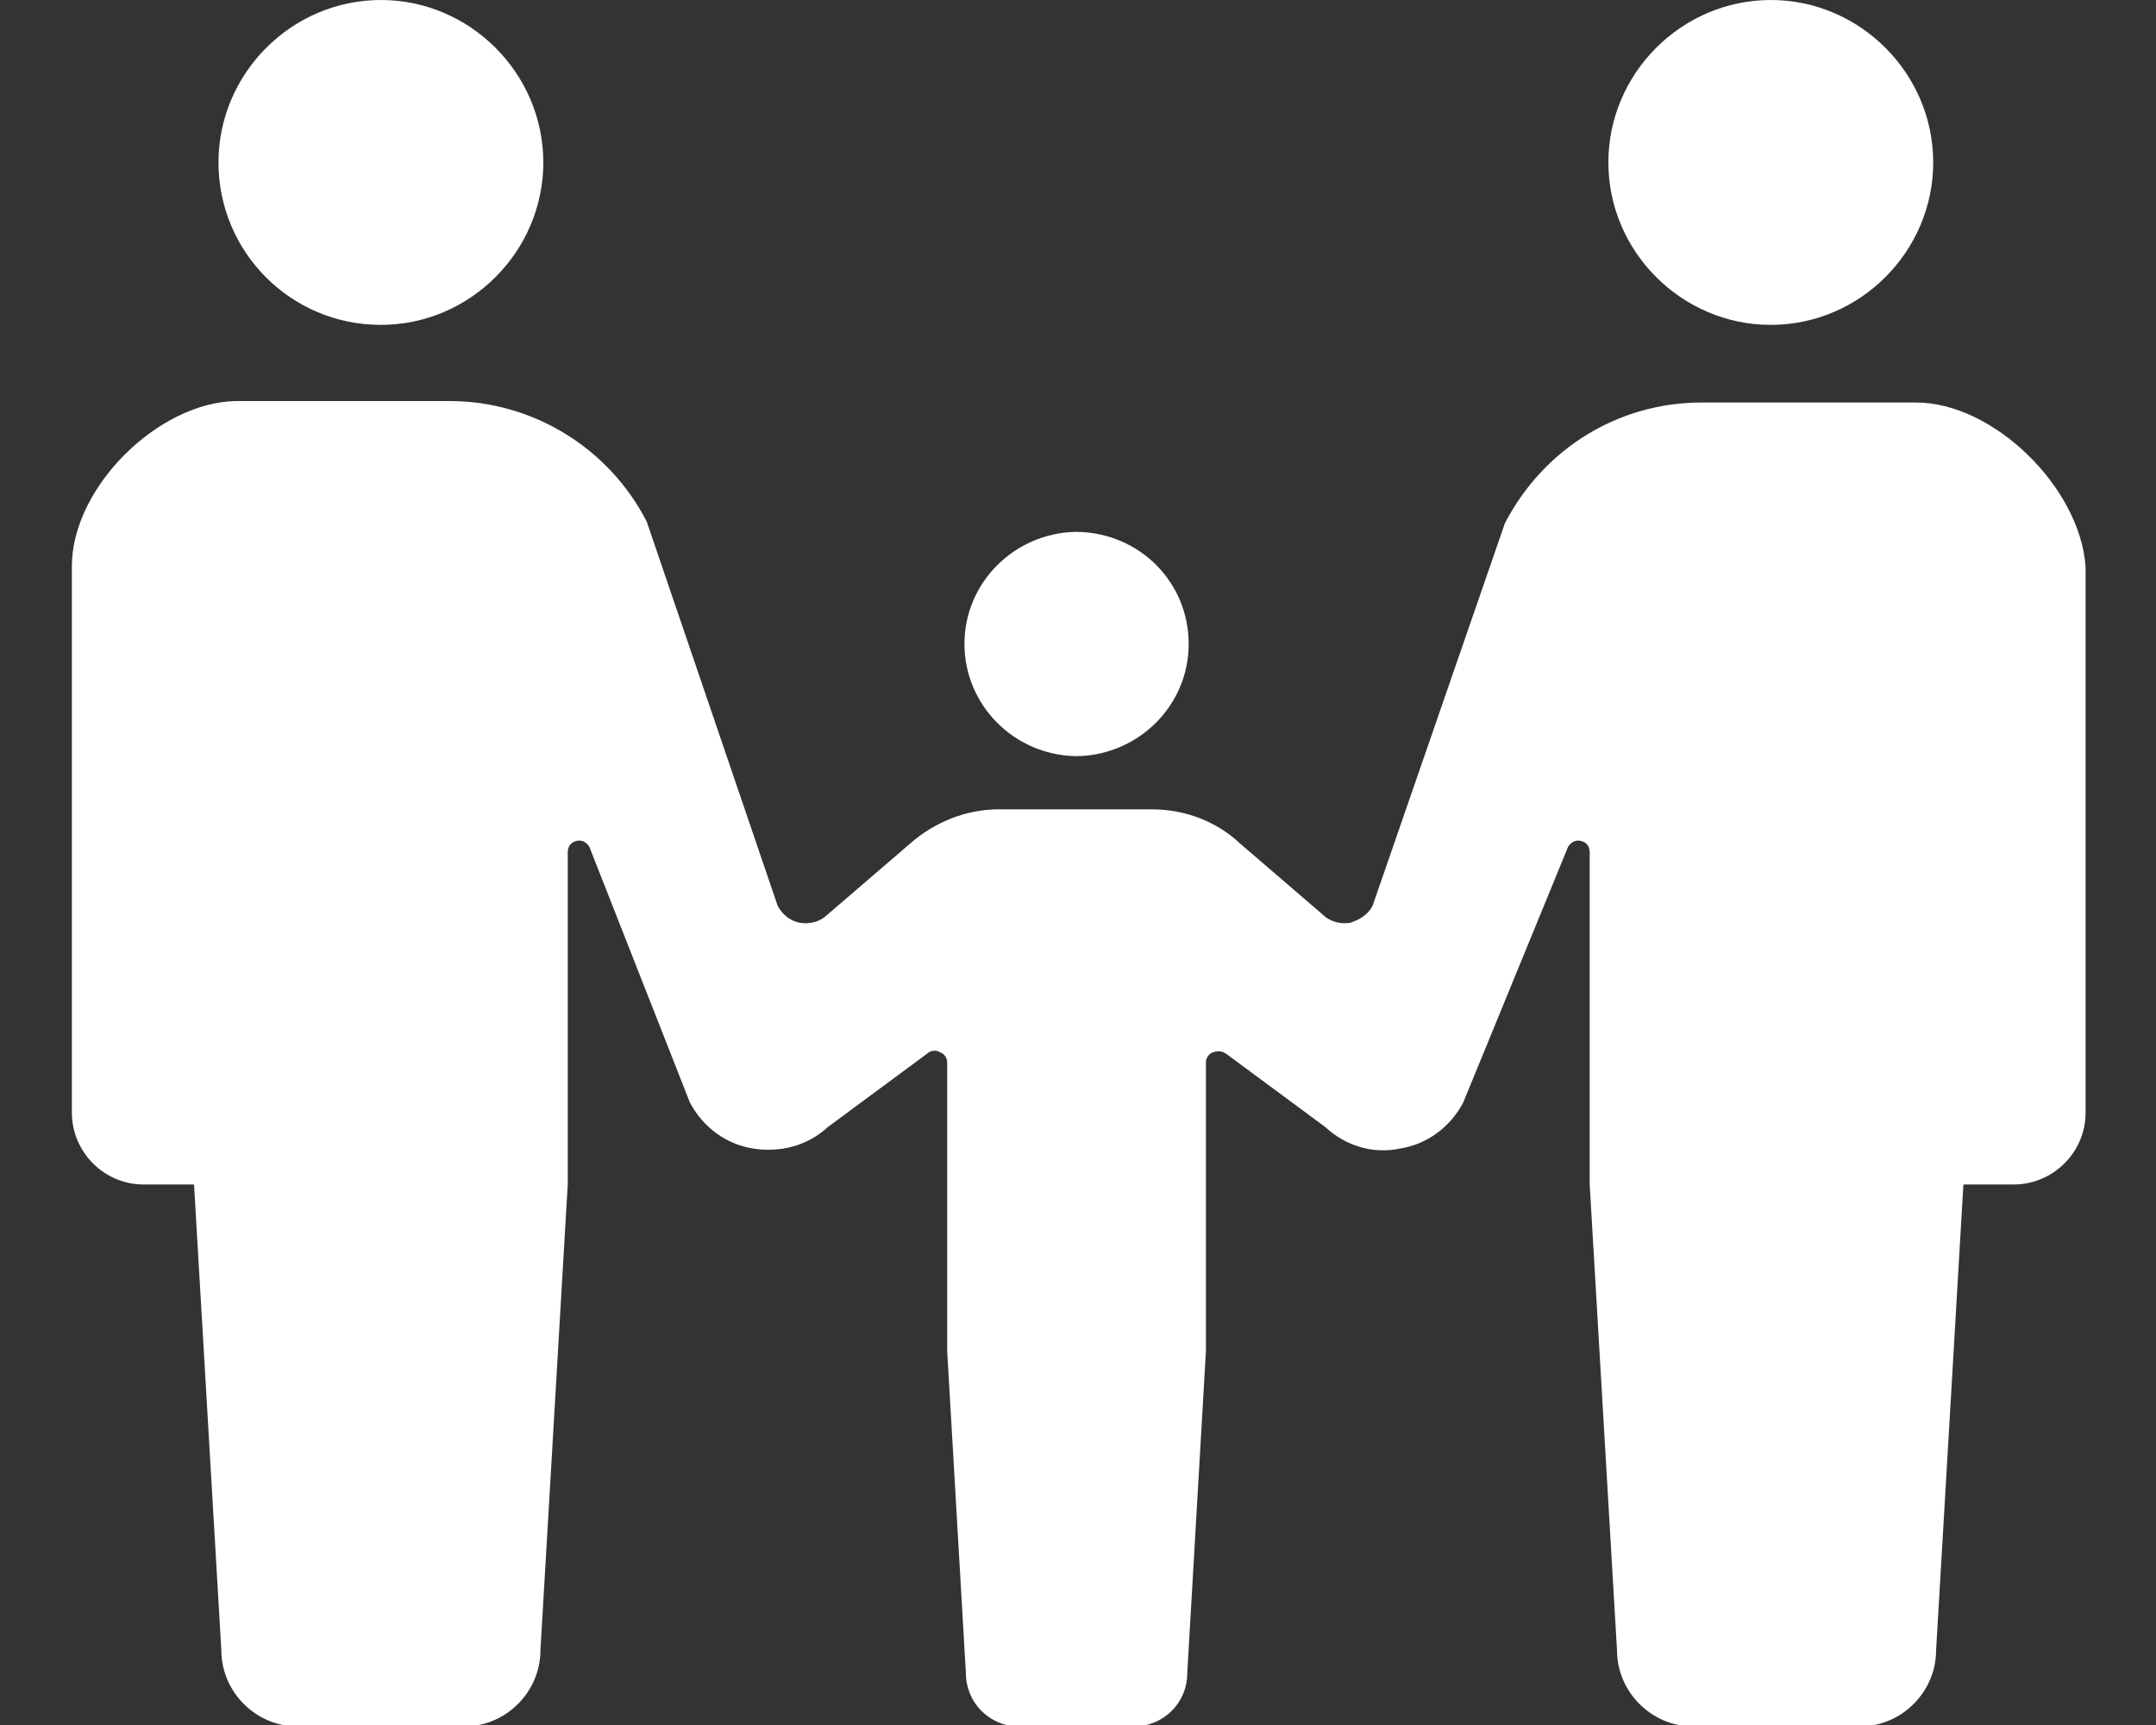<?xml version="1.0" encoding="utf-8"?>
<!-- Generator: Adobe Illustrator 25.3.1, SVG Export Plug-In . SVG Version: 6.00 Build 0)  -->
<svg version="1.1" id="レイヤー_1" xmlns="http://www.w3.org/2000/svg" xmlns:xlink="http://www.w3.org/1999/xlink" x="0px"
	 y="0px" width="150px" height="120px" viewBox="0 0 150 120" style="enable-background:new 0 0 150 120;" xml:space="preserve">
<rect x="0" y="0" width="150" height="120" fill="#333333" stroke="none"/>
<style type="text/css">
	.st0{fill:#FFFFFF;}
</style>
<g id="レイヤー_1_1_">
</g>
<g id="ヘッダー">
</g>
<g id="文字">
	<g>
		<path class="st0" d="M26.5,22.6c6.2,0,11.3-5.1,11.3-11.3C37.8,5.1,32.7,0,26.5,0c-6.2,0-11.3,5.1-11.3,11.3
			C15.2,17.5,20.2,22.6,26.5,22.6z"/>
		<path class="st0" d="M74.8,52.6L74.8,52.6C74.8,52.6,74.8,52.6,74.8,52.6c0.1,0,0.1,0,0.2,0v0c4.2-0.1,7.7-3.5,7.7-7.8
			c0-4.3-3.4-7.7-7.7-7.8v0c0,0-0.1,0-0.1,0c0,0-0.1,0-0.1,0v0c-4.2,0.1-7.7,3.5-7.7,7.8C67.1,49,70.5,52.5,74.8,52.6z"/>
		<path class="st0" d="M123.2,22.6c6.2,0,11.3-5.1,11.3-11.3c0-6.2-5.1-11.3-11.3-11.3c-6.2,0-11.3,5.1-11.3,11.3
			C111.9,17.5,117,22.6,123.2,22.6z"/>
		<path class="st0" d="M133.3,28h-9.9h-5c-5.8,0-11,3.2-13.7,8.4L95.5,63c-0.3,0.6-0.9,1-1.6,1.2c-0.7,0.1-1.4-0.1-1.9-0.6l-5.7-4.9
			c-1.7-1.6-3.9-2.4-6.2-2.4h-5.3h-5.3c-2.3,0-4.5,0.9-6.2,2.4l-5.7,4.9c-0.5,0.5-1.2,0.7-1.9,0.6c-0.7-0.1-1.3-0.6-1.6-1.2L45,36.3
			c-2.6-5.1-7.9-8.4-13.7-8.4h-5h-9.9C11,28,5,33.9,5,39.4v38c0,2.7,2.2,5,5,5c1.3,0,0,0,3.5,0l1.9,32.4c0,2.9,2.4,5.3,5.3,5.3
			c1.2,0,3.5,0,5.8,0c2.3,0,4.5,0,5.8,0c2.9,0,5.3-2.4,5.3-5.3l1.9-32.4l0-23.1c0-0.4,0.2-0.7,0.6-0.8c0.4-0.1,0.7,0.1,0.9,0.4
			L48,76.7c0.9,1.7,2.5,2.9,4.4,3.2s3.8-0.2,5.2-1.5l6.9-5.1c0.2-0.2,0.6-0.3,0.9-0.1c0.3,0.1,0.5,0.4,0.5,0.7l0,20.1l1.3,22.4
			c0,2,1.6,3.7,3.7,3.7c0.8,0,2.4,0,4,0c1.6,0,3.1,0,4,0c2,0,3.7-1.6,3.7-3.7l1.3-22.4l0-20.1c0-0.3,0.2-0.6,0.5-0.7
			c0.3-0.1,0.6-0.1,0.9,0.1l6.9,5.1c1.4,1.3,3.3,1.9,5.2,1.5c1.9-0.3,3.5-1.5,4.4-3.2l7.3-17.8c0.2-0.3,0.5-0.5,0.9-0.4
			c0.4,0.1,0.6,0.4,0.6,0.8l0,23.1l1.9,32.4c0,2.9,2.4,5.3,5.3,5.3c1.2,0,3.5,0,5.8,0s4.5,0,5.8,0c2.9,0,5.3-2.4,5.3-5.3l1.9-32.4
			c3.5,0,2.1,0,3.5,0c2.7,0,5-2.2,5-5v-38C144.7,33.9,138.7,28,133.3,28z"/>
	</g>
</g>
</svg>
